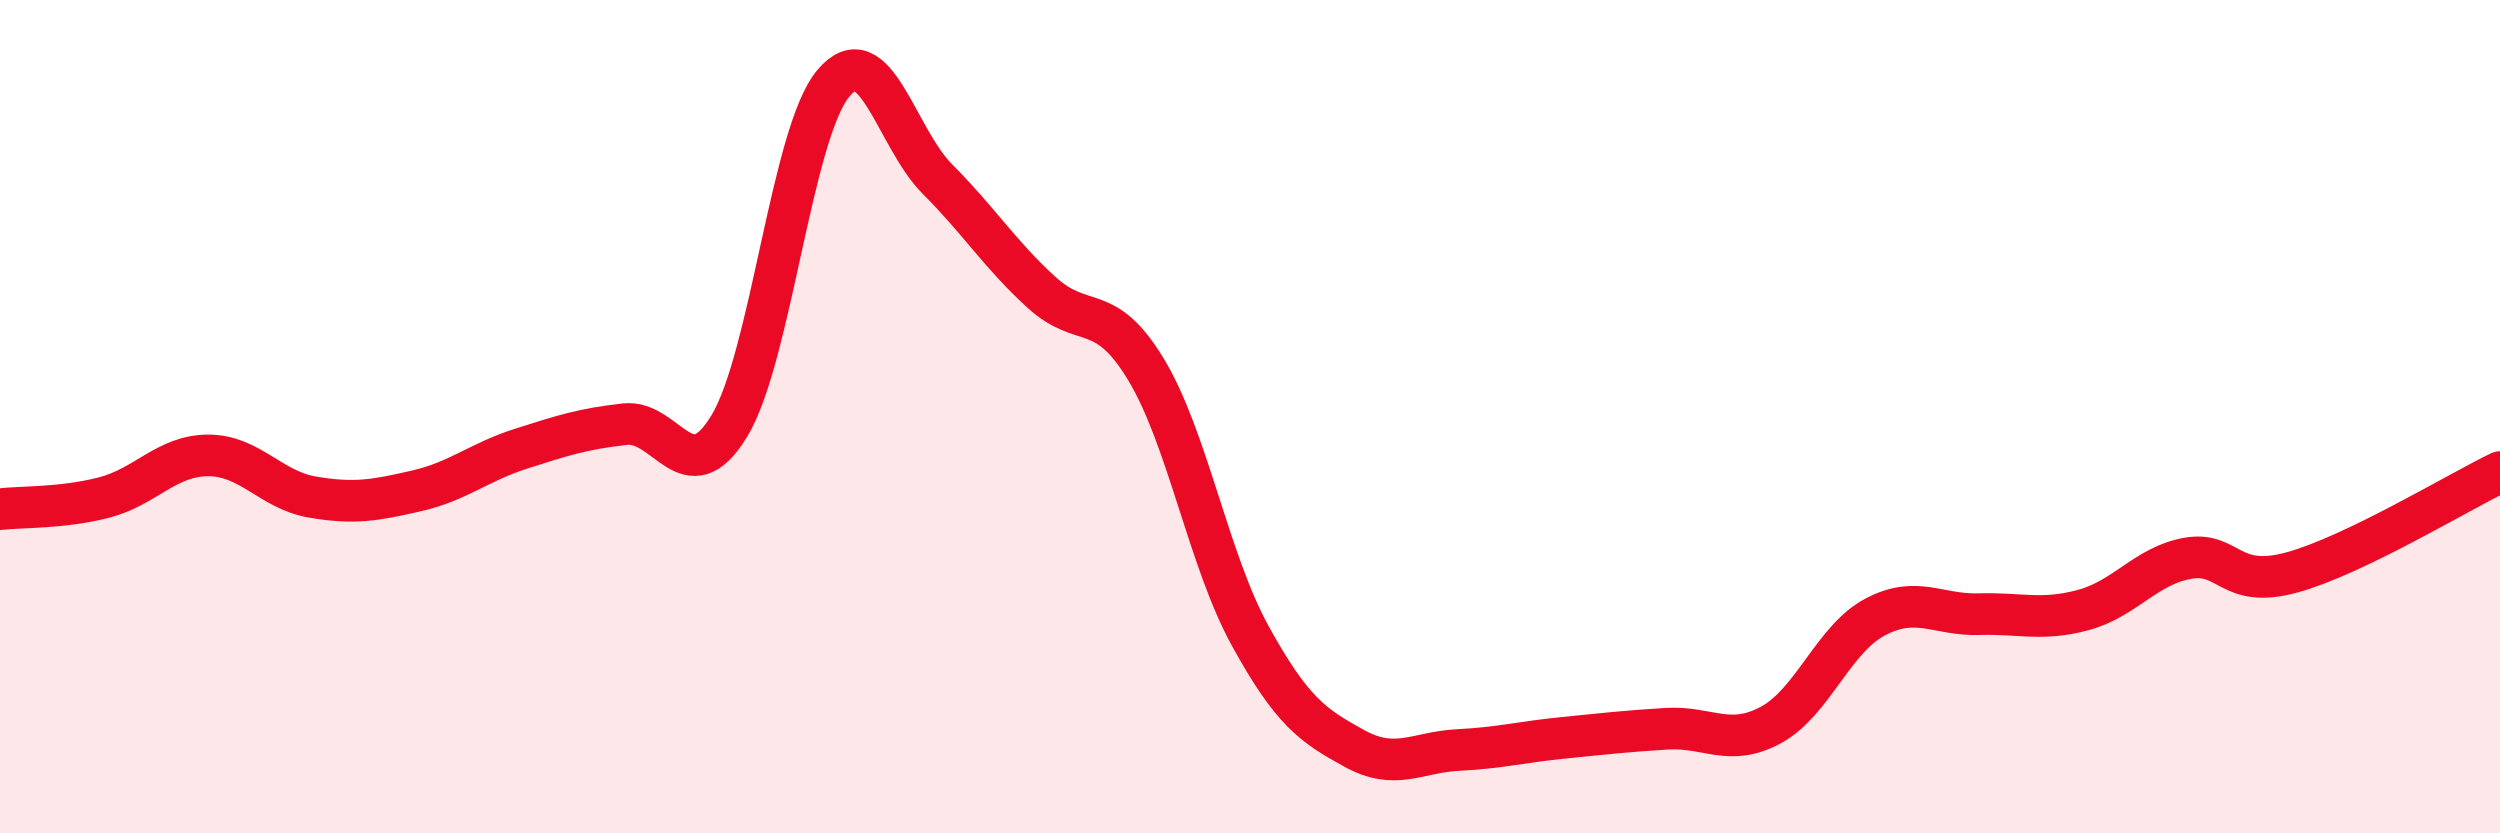 
    <svg width="60" height="20" viewBox="0 0 60 20" xmlns="http://www.w3.org/2000/svg">
      <path
        d="M 0,12.22 C 0.5,12.16 1.5,12.2 2.5,11.94 C 3.5,11.68 4,10.93 5,10.93 C 6,10.93 6.5,11.76 7.5,11.93 C 8.5,12.1 9,12.01 10,11.78 C 11,11.55 11.5,11.09 12.5,10.77 C 13.5,10.45 14,10.29 15,10.18 C 16,10.07 16.5,11.87 17.5,10.23 C 18.5,8.59 19,3.19 20,2 C 21,0.81 21.5,3.3 22.5,4.3 C 23.5,5.3 24,6.11 25,7.02 C 26,7.93 26.5,7.21 27.5,8.86 C 28.5,10.51 29,13.43 30,15.25 C 31,17.07 31.5,17.41 32.5,17.96 C 33.5,18.51 34,18.05 35,18 C 36,17.95 36.5,17.81 37.5,17.71 C 38.5,17.61 39,17.55 40,17.49 C 41,17.43 41.5,17.94 42.5,17.4 C 43.5,16.86 44,15.34 45,14.81 C 46,14.28 46.5,14.77 47.5,14.74 C 48.5,14.71 49,14.91 50,14.64 C 51,14.37 51.5,13.58 52.5,13.4 C 53.5,13.22 53.5,14.15 55,13.74 C 56.5,13.33 59,11.81 60,11.33L60 20L0 20Z"
        fill="#EB0A25"
        opacity="0.1"
        stroke-linecap="round"
        stroke-linejoin="round"
      />
      <path
        d="M 0,12.22 C 0.5,12.16 1.5,12.2 2.5,11.94 C 3.5,11.68 4,10.93 5,10.93 C 6,10.93 6.5,11.76 7.5,11.93 C 8.5,12.1 9,12.01 10,11.78 C 11,11.55 11.5,11.09 12.5,10.77 C 13.5,10.45 14,10.29 15,10.18 C 16,10.07 16.5,11.87 17.5,10.23 C 18.5,8.59 19,3.19 20,2 C 21,0.81 21.5,3.3 22.5,4.3 C 23.5,5.3 24,6.11 25,7.02 C 26,7.93 26.5,7.21 27.5,8.86 C 28.5,10.51 29,13.43 30,15.25 C 31,17.07 31.5,17.41 32.5,17.96 C 33.5,18.51 34,18.05 35,18 C 36,17.95 36.5,17.81 37.5,17.71 C 38.5,17.61 39,17.55 40,17.49 C 41,17.43 41.5,17.94 42.5,17.4 C 43.5,16.86 44,15.34 45,14.81 C 46,14.28 46.5,14.77 47.5,14.74 C 48.5,14.71 49,14.91 50,14.64 C 51,14.37 51.5,13.58 52.5,13.4 C 53.5,13.22 53.5,14.15 55,13.74 C 56.5,13.33 59,11.81 60,11.33"
        stroke="#EB0A25"
        stroke-width="1"
        fill="none"
        stroke-linecap="round"
        stroke-linejoin="round"
      />
    </svg>
  